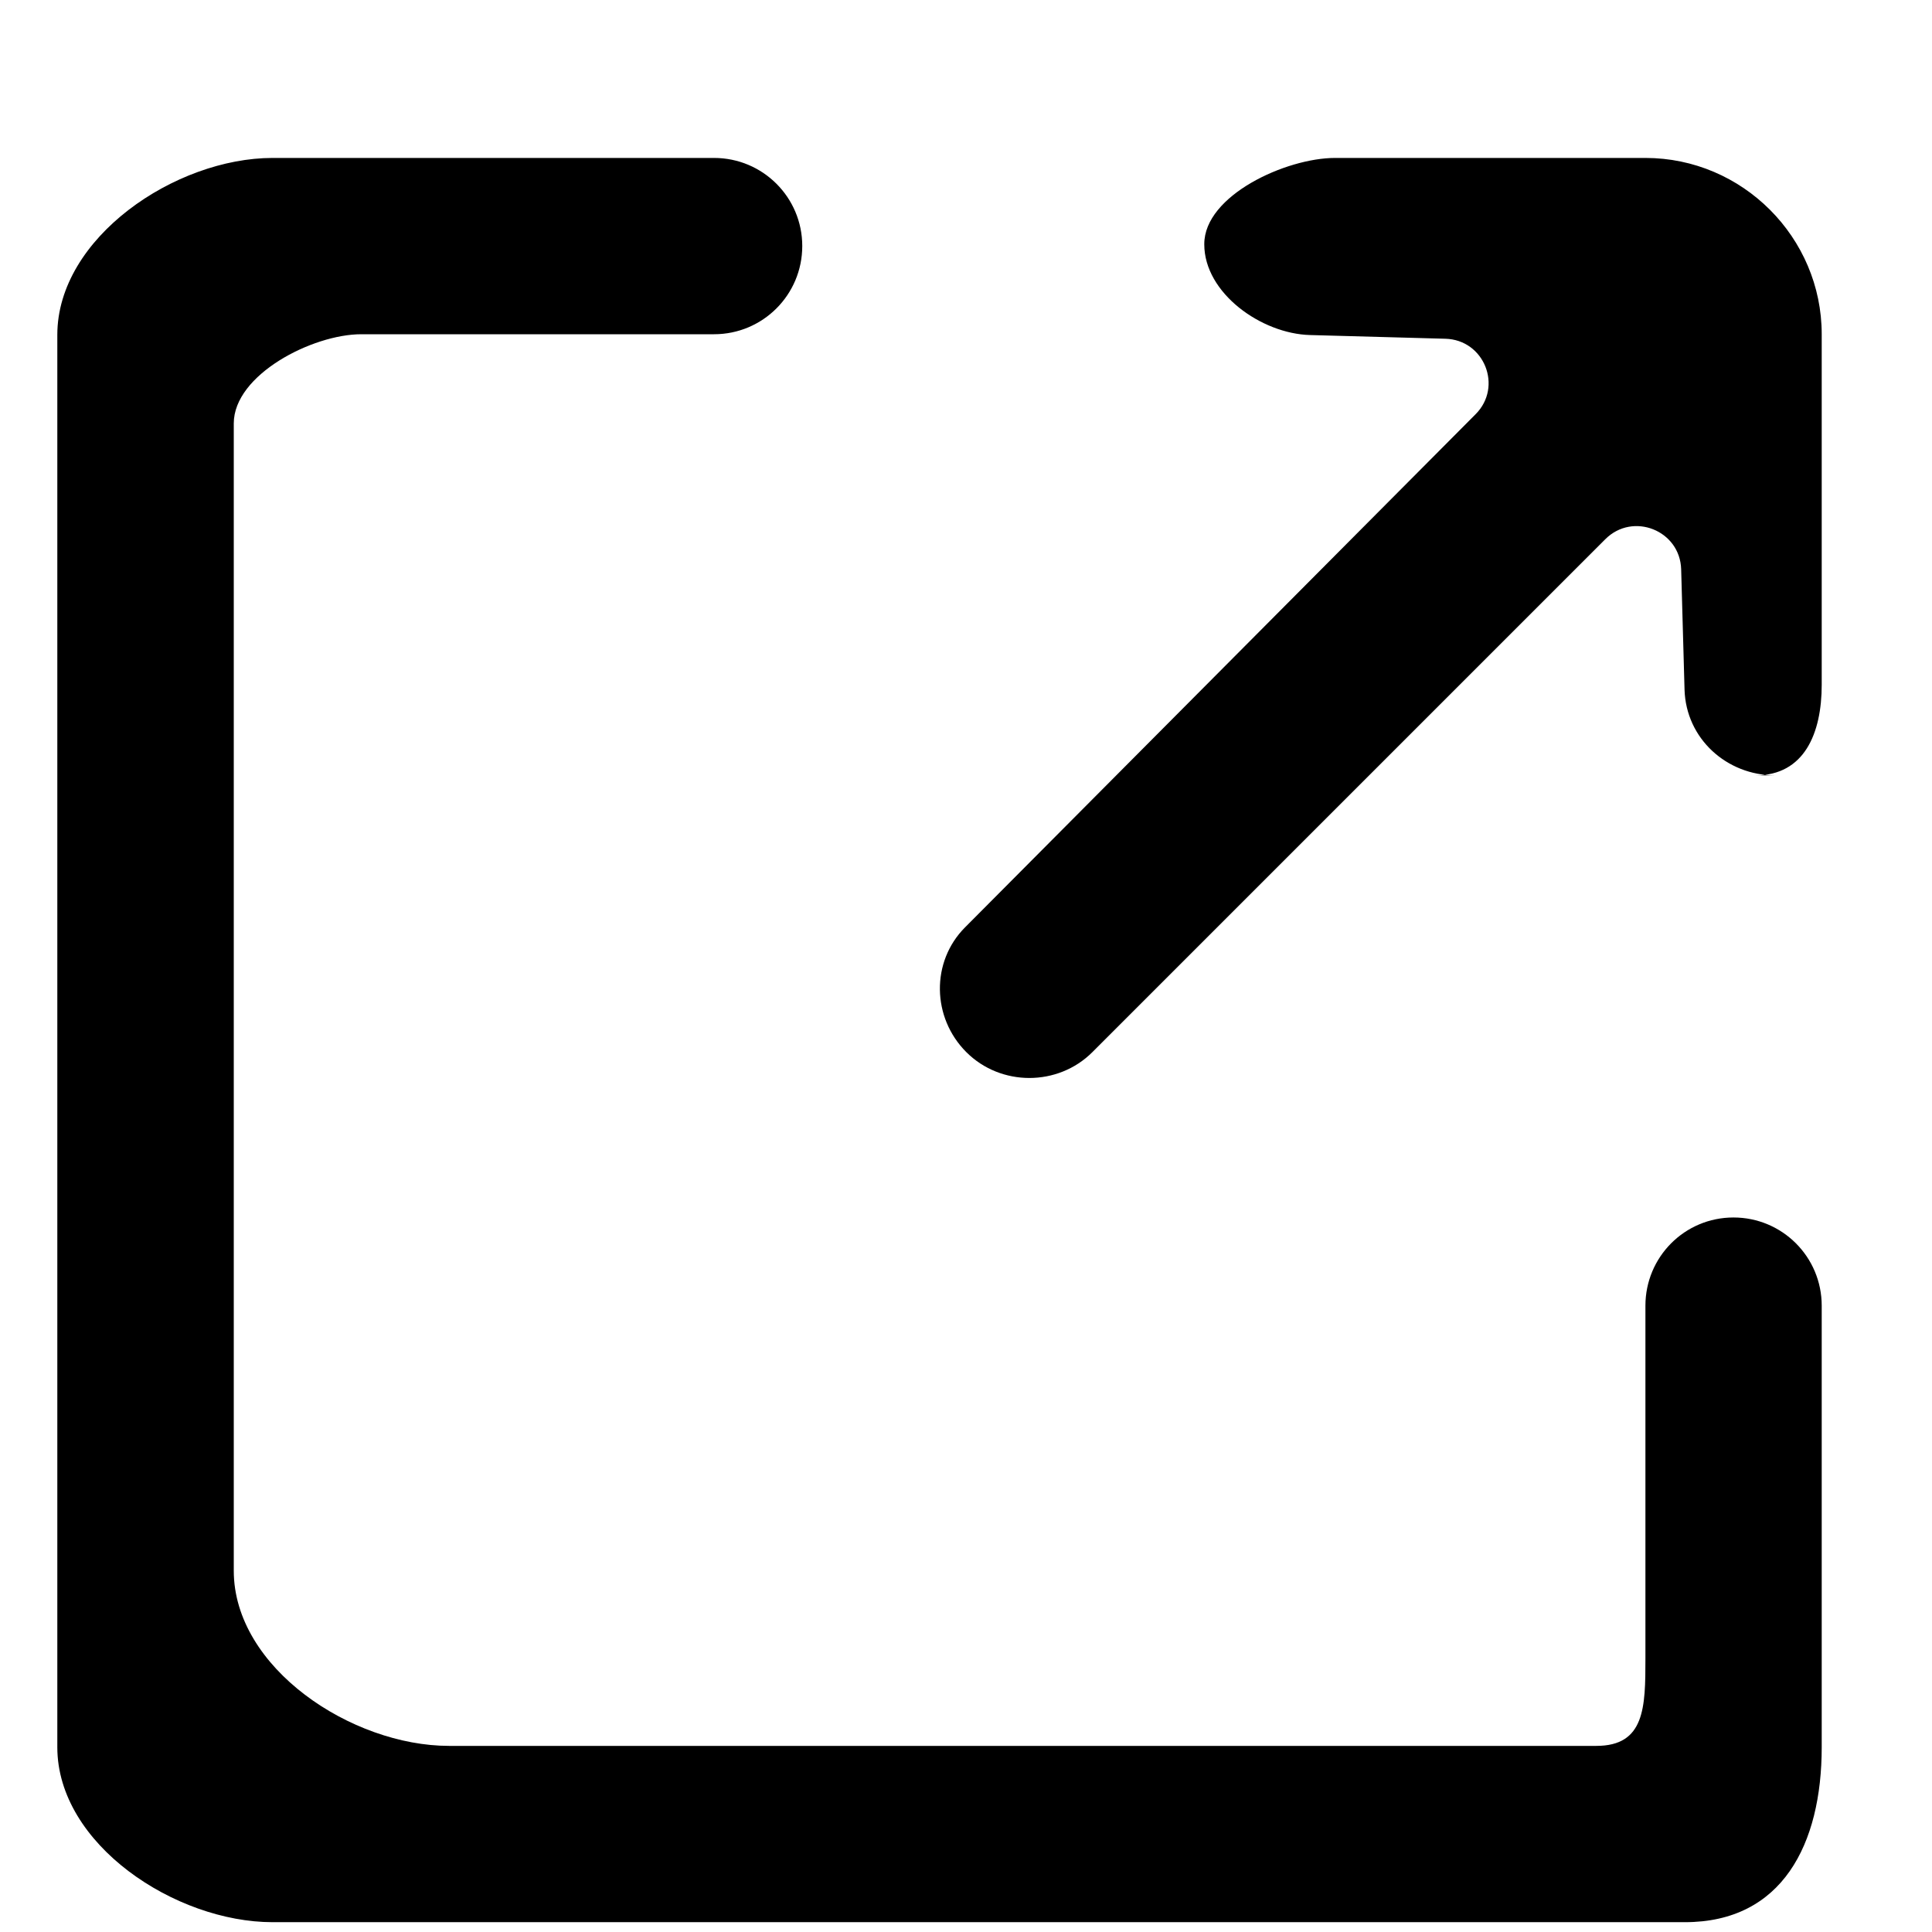 <svg width="12" height="12" viewBox="0 0 12 12" fill="none" xmlns="http://www.w3.org/2000/svg">
<path fill-rule="evenodd" clip-rule="evenodd" d="M6.785 6.535L9.971 3.349C10.142 3.178 10.435 3.294 10.442 3.536L10.463 4.284C10.472 4.587 10.724 4.816 11.026 4.816H10.904C11.207 4.816 11.315 4.555 11.315 4.253V2.076C11.315 1.474 10.822 0.981 10.22 0.981H8.292C7.989 0.981 7.48 1.213 7.48 1.516V1.518C7.48 1.82 7.834 2.073 8.137 2.081L8.977 2.104C9.219 2.11 9.336 2.402 9.165 2.573L5.994 5.76C5.781 5.974 5.788 6.321 6.002 6.535C6.216 6.749 6.571 6.749 6.785 6.535ZM11.315 8.11V10.852C11.315 11.456 11.069 11.939 10.465 11.939H1.693C1.09 11.939 0.356 11.456 0.356 10.852V2.08C0.356 1.476 1.09 0.981 1.693 0.981H4.435C4.738 0.981 4.983 1.226 4.983 1.528C4.983 1.831 4.738 2.076 4.435 2.076H2.244C1.941 2.076 1.452 2.327 1.452 2.63V9.756C1.452 10.36 2.185 10.844 2.789 10.844H9.915C10.217 10.844 10.22 10.604 10.22 10.302V8.11C10.22 7.807 10.464 7.562 10.767 7.562C11.07 7.562 11.315 7.807 11.315 8.11Z" fill="black"/>
</svg>
